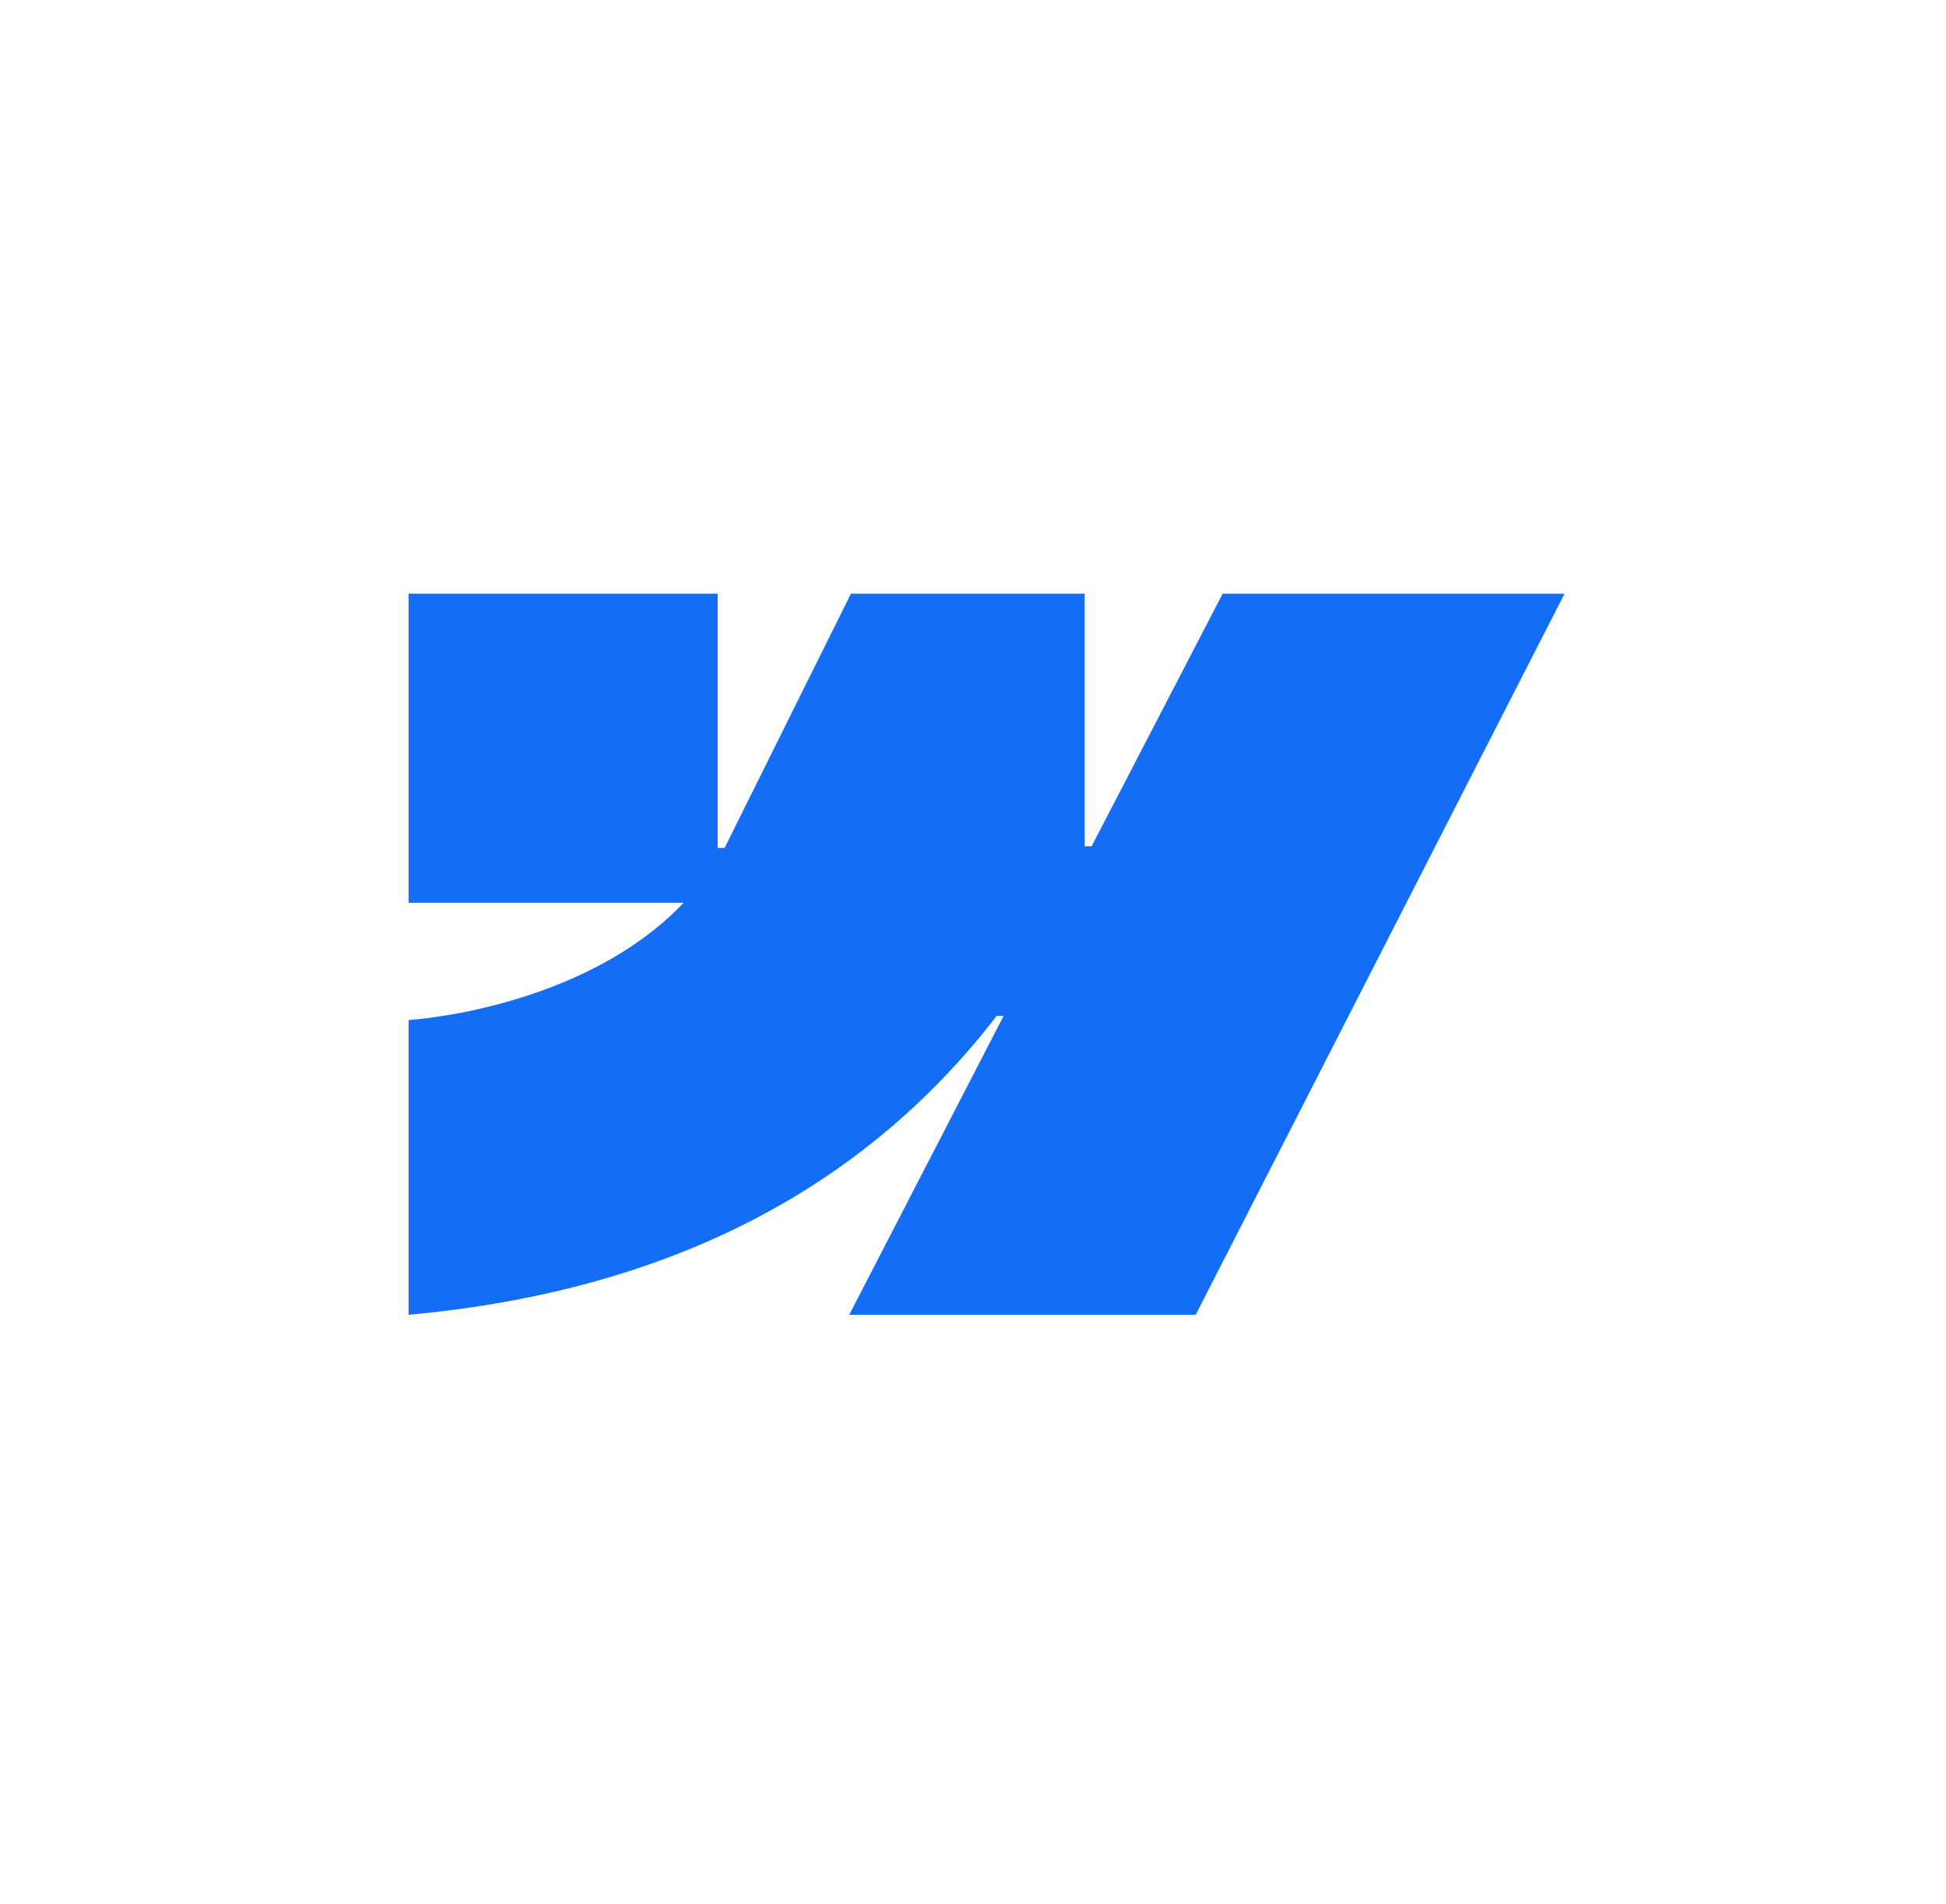 <svg width="92" height="90" viewBox="0 0 92 90" fill="none" xmlns="http://www.w3.org/2000/svg">
<rect width="92" height="90" fill="white"/>
<path fill-rule="evenodd" clip-rule="evenodd" d="M73.966 28.067L56.528 62.157H40.149L47.447 48.028H47.119C41.099 55.844 32.116 60.989 19.316 62.157V48.224C19.316 48.224 27.505 47.74 32.318 42.68H19.316V28.067H33.929V40.086L34.257 40.084L40.228 28.067H51.279V40.01L51.607 40.009L57.802 28.067H73.966Z" fill="#146EF5"/>
</svg>
